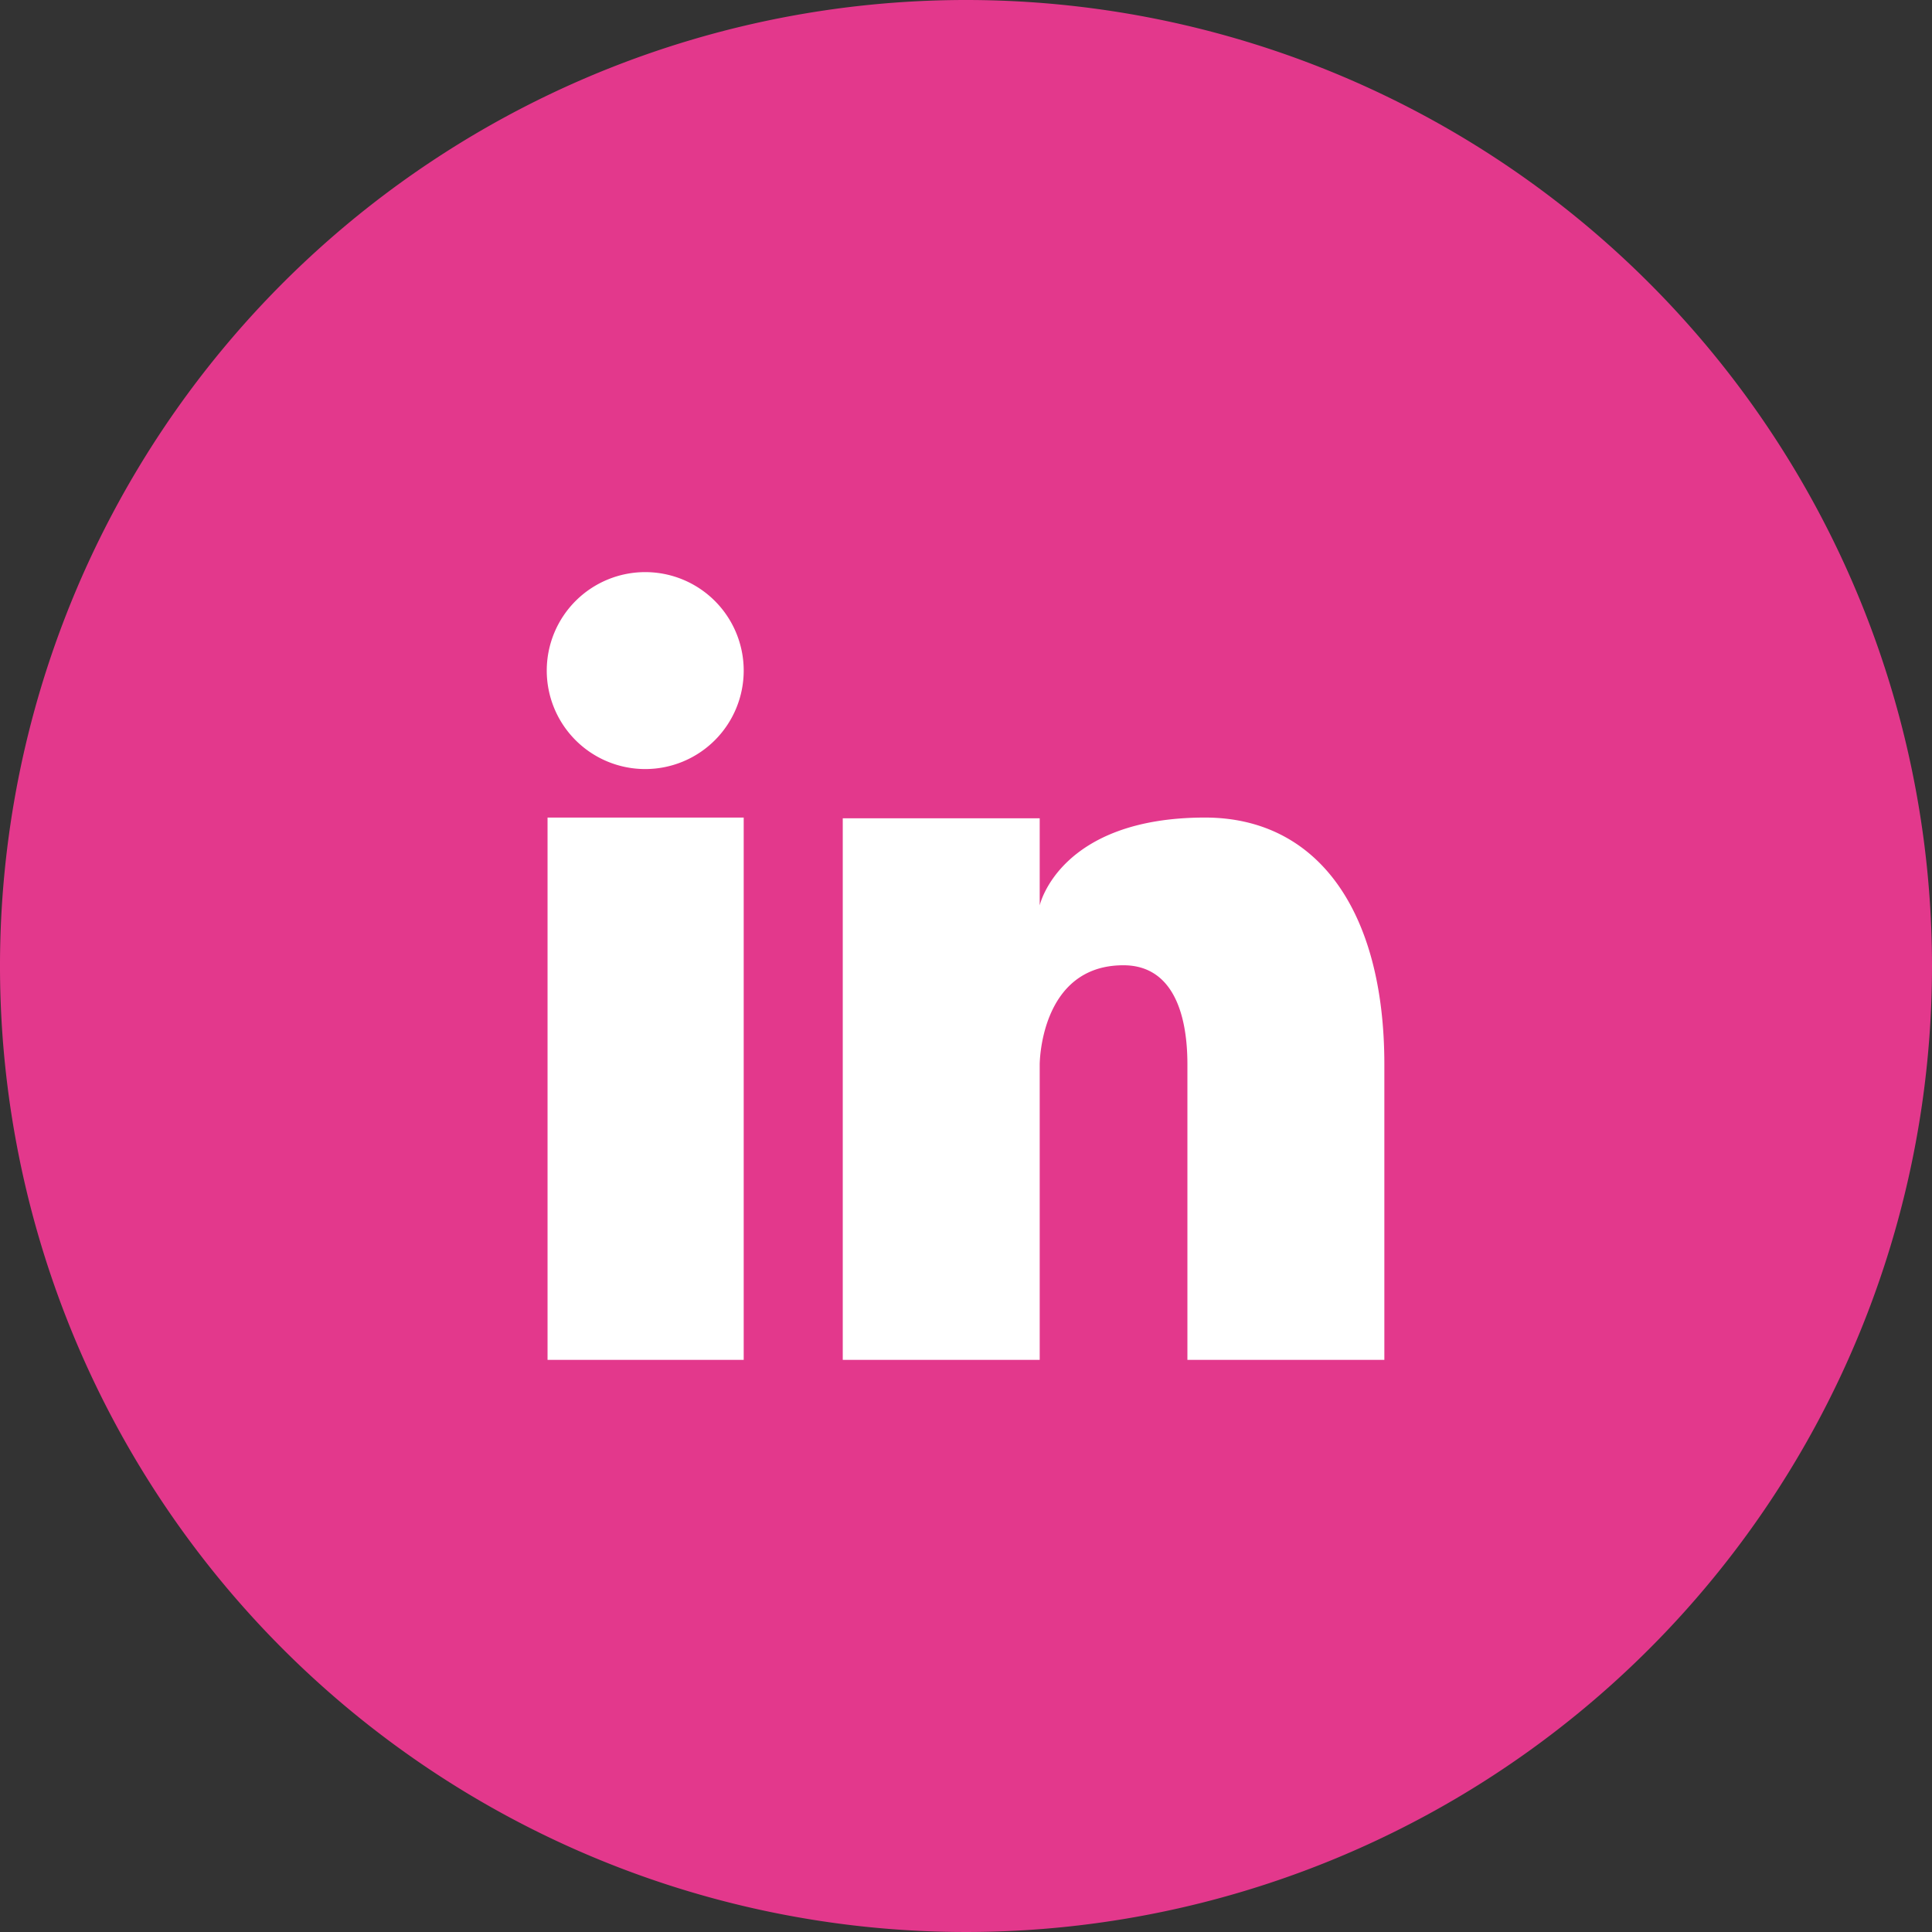 <svg xmlns="http://www.w3.org/2000/svg" width="39.24" height="39.24" viewBox="0 0 39.24 39.24"><rect x="0" y="0" width="39.24" height="39.24" fill="#333333" stroke="none"/><g transform="translate(-1032.371 -8998.48)"><path d="M173.741,20.1A19.62,19.62,0,1,1,154.121.48a19.62,19.62,0,0,1,19.62,19.62" transform="translate(897.87 8998)" fill="#e3388c"/><path d="M147.615,12.1a2,2,0,1,0,1.991,2,2,2,0,0,0-1.991-2m-1.993,16h3.984V17.085h-3.984Zm13.357-11.015c-2.965,0-3.361,1.784-3.361,1.784l0-1.769h-4v11h4v-6s0-2.015,1.7-2.015c.956,0,1.3.9,1.3,2.015v6h4v-6c0-3.131-1.362-5.015-3.643-5.015" transform="translate(897.87 8998)" fill="#fff"/></g></svg>